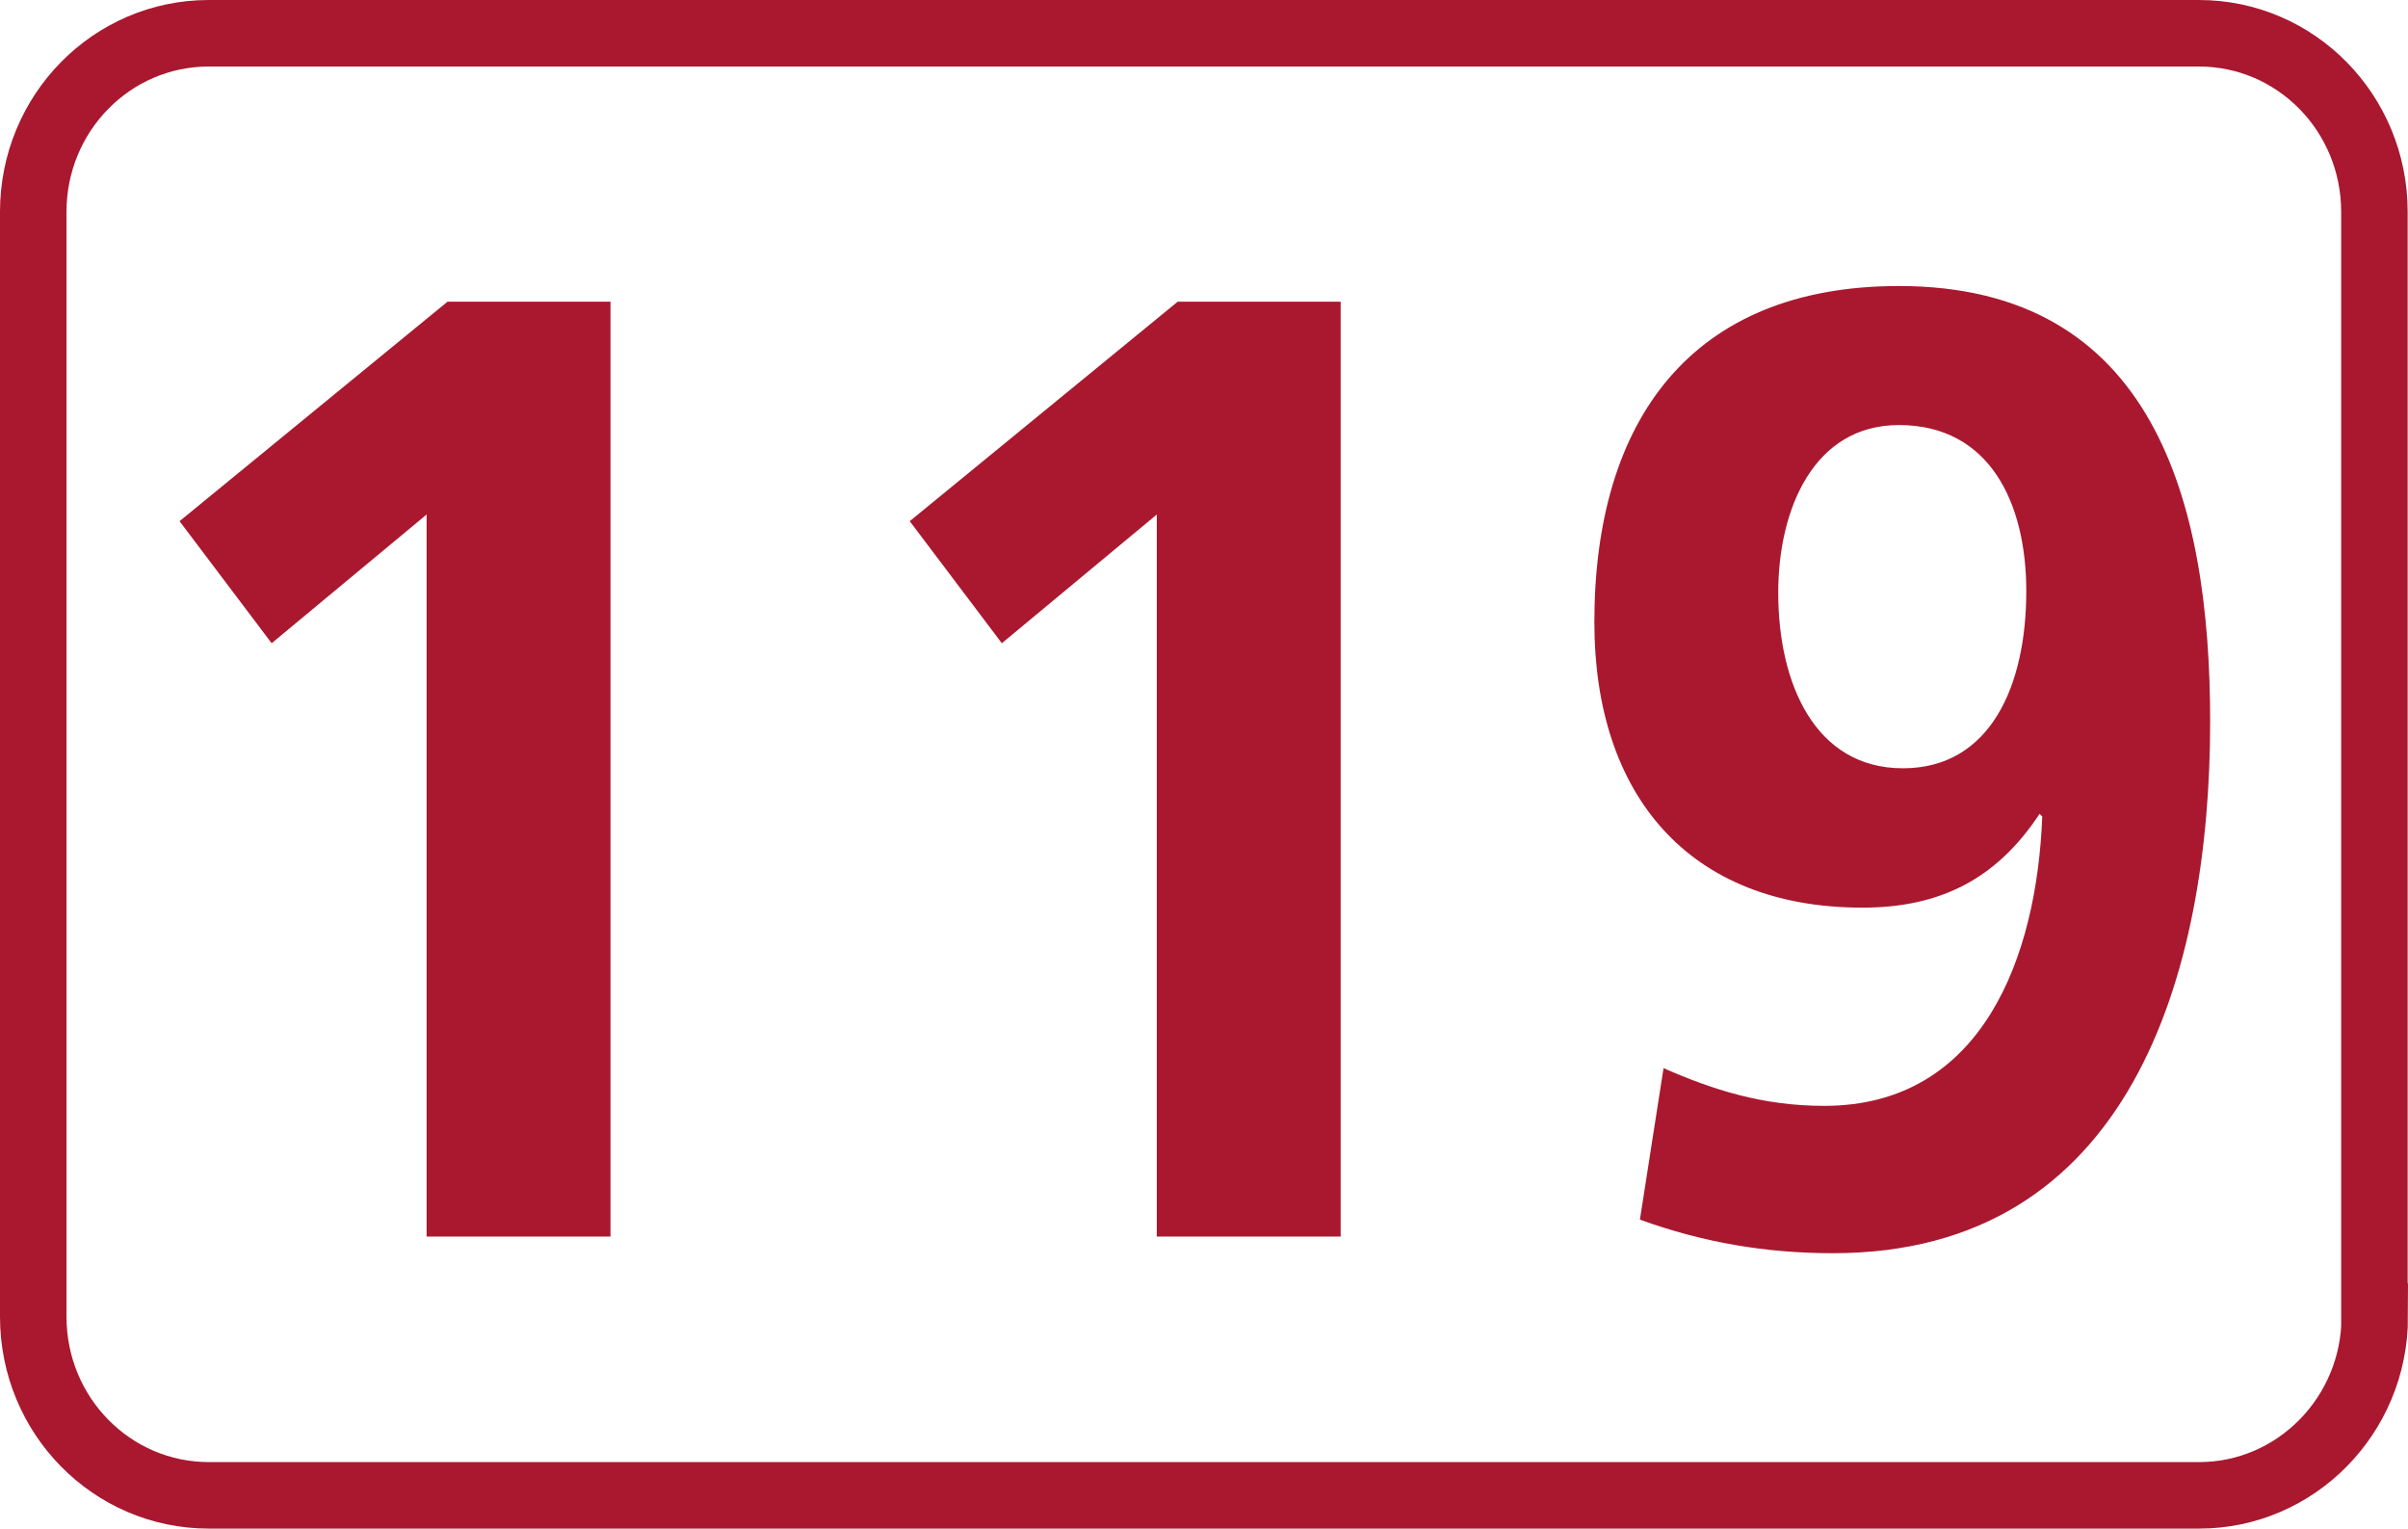<?xml version="1.0" encoding="UTF-8"?><svg id="a" xmlns="http://www.w3.org/2000/svg" viewBox="0 0 72.42 45.96"><defs><style>.b{fill:#a9182f;}.c{fill:none;stroke:#a9182f;stroke-miterlimit:10;stroke-width:2px;}</style></defs><path class="c" d="M71.42,39.59c0,2.96-2.37,5.37-5.28,5.37H6.28c-2.92,0-5.28-2.4-5.28-5.37V6.37C1,3.4,3.36,1,6.28,1h59.85c2.92,0,5.28,2.4,5.28,5.37V39.59Z"/><polygon class="b" points="13.46 9.07 18.36 9.07 18.36 37.18 12.83 37.18 12.83 15.47 8.17 19.34 5.4 15.67 13.46 9.07"/><polygon class="b" points="35.42 9.07 40.32 9.07 40.32 37.18 34.79 37.18 34.79 15.47 30.13 19.34 27.36 15.67 35.42 9.07"/><path class="b" d="M60.94,17.77c0-2.66-1.11-4.99-3.83-4.99-2.57,0-3.63,2.54-3.63,5.04,0,2.74,1.11,5.28,3.75,5.28s3.71-2.5,3.71-5.32m-10.9,14.34c1.46,.64,2.96,1.13,4.82,1.13,4.78,0,6.4-4.51,6.56-8.7l-.08-.08c-1.3,1.97-3,2.82-5.33,2.82-5.21,0-8.06-3.38-8.06-8.58,0-6.08,2.92-10.11,9.16-10.11,7.66,0,9.36,6.48,9.36,13.09,0,7.61-2.41,15.99-11.34,15.99-2.01,0-3.91-.32-5.81-1.01l.71-4.55Z"/></svg>